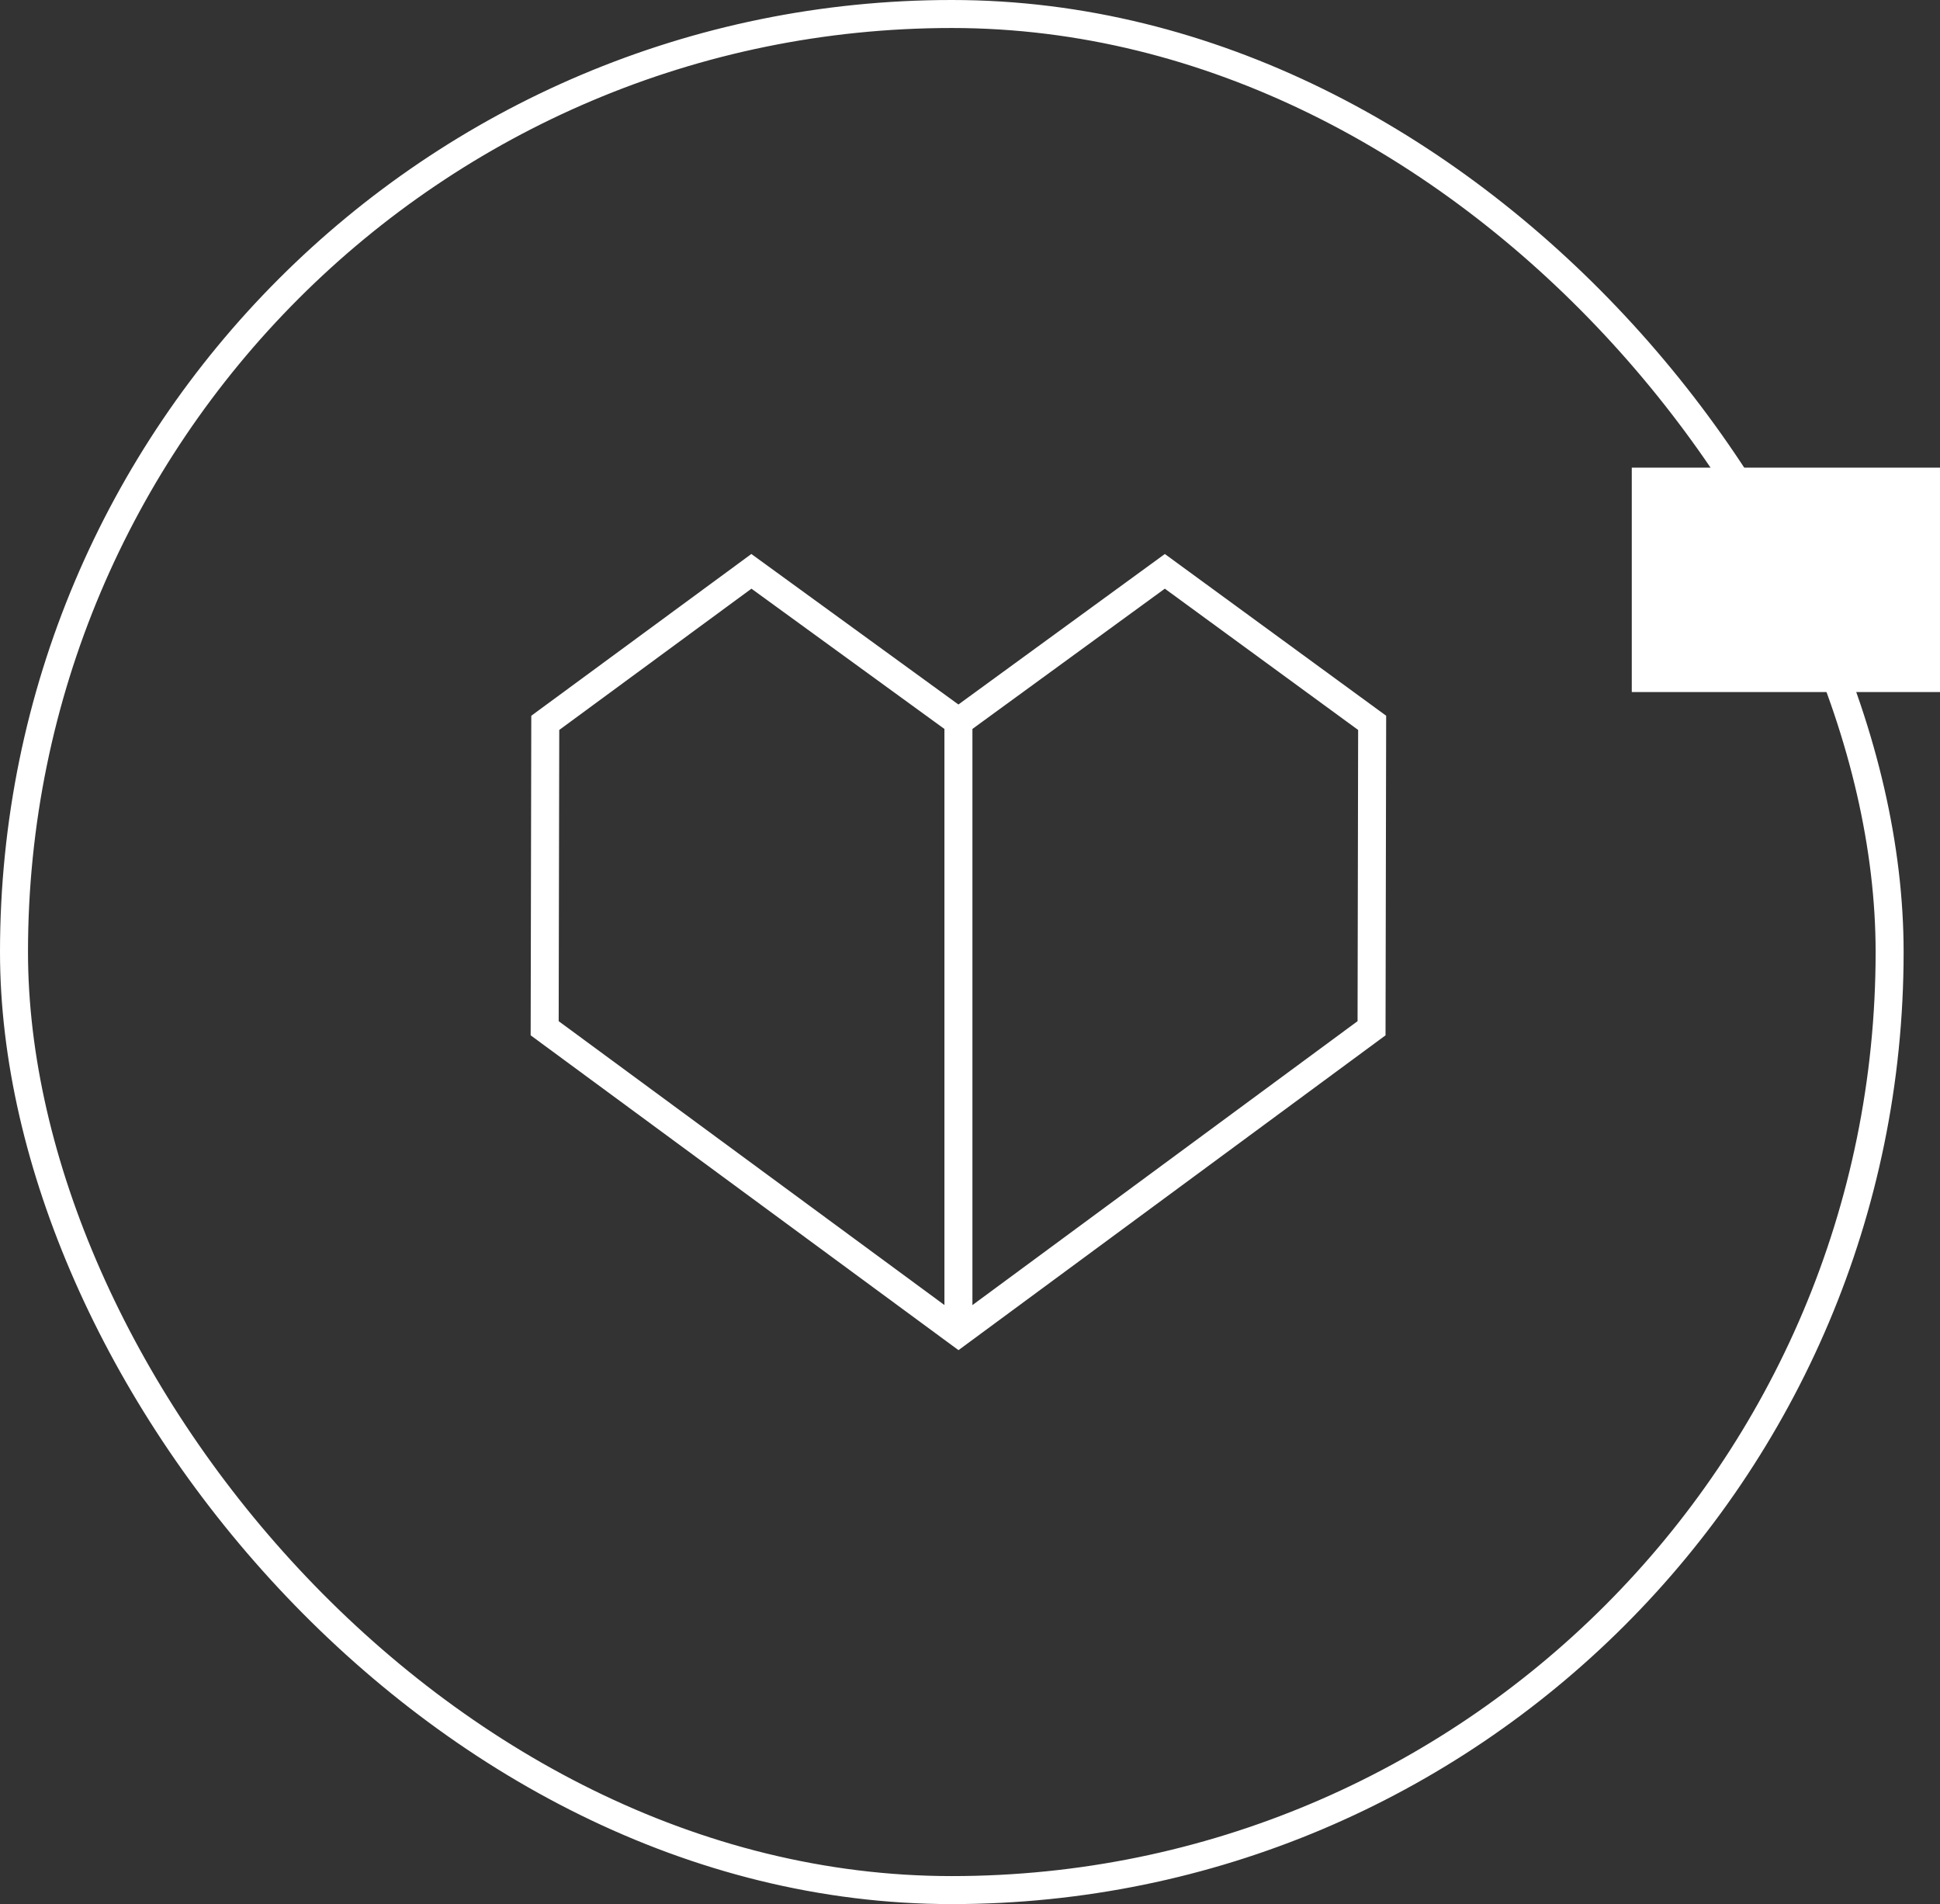 <svg xmlns="http://www.w3.org/2000/svg" width="171.715" height="168.495" viewBox="0 0 171.715 168.495">
  <rect x="0" y="0" width="171.715" height="168.495" fill="#333333" stroke="none"/>
  <g id="Social" transform="translate(86.477 84.248)">
    <g id="Groupe_722" data-name="Groupe 722" transform="translate(-85.238 -83.009)">
      <g id="Groupe_720" data-name="Groupe 720">
        <rect id="Rectangle_282" data-name="Rectangle 282" width="166.017" height="166.017" rx="83.009" fill="none" stroke="#fff" stroke-miterlimit="10" stroke-width="2.478"/>
      </g>
      <g id="Groupe_721" data-name="Groupe 721" transform="translate(46.973 49.319)">
        <path id="Tracé_328" data-name="Tracé 328" d="M239.9,226.489l-18.324-13.316-18.245,13.408-.053,27.025,36.628,26.946,36.562-26.946.053-27.025-18.35-13.408Z" transform="translate(-203.28 -213.173)" fill="none" stroke="#fff" stroke-miterlimit="10" stroke-width="2.478"/>
        <line id="Ligne_246" data-name="Ligne 246" y2="54.064" transform="translate(36.621 13.316)" fill="none" stroke="#fff" stroke-miterlimit="10" stroke-width="2.478"/>
      </g>
      <rect id="Rectangle_283" data-name="Rectangle 283" width="19.858" height="27.282" transform="translate(143.194 60.001) rotate(-90)" fill="#fff"/>
    </g>
  </g>
</svg>

